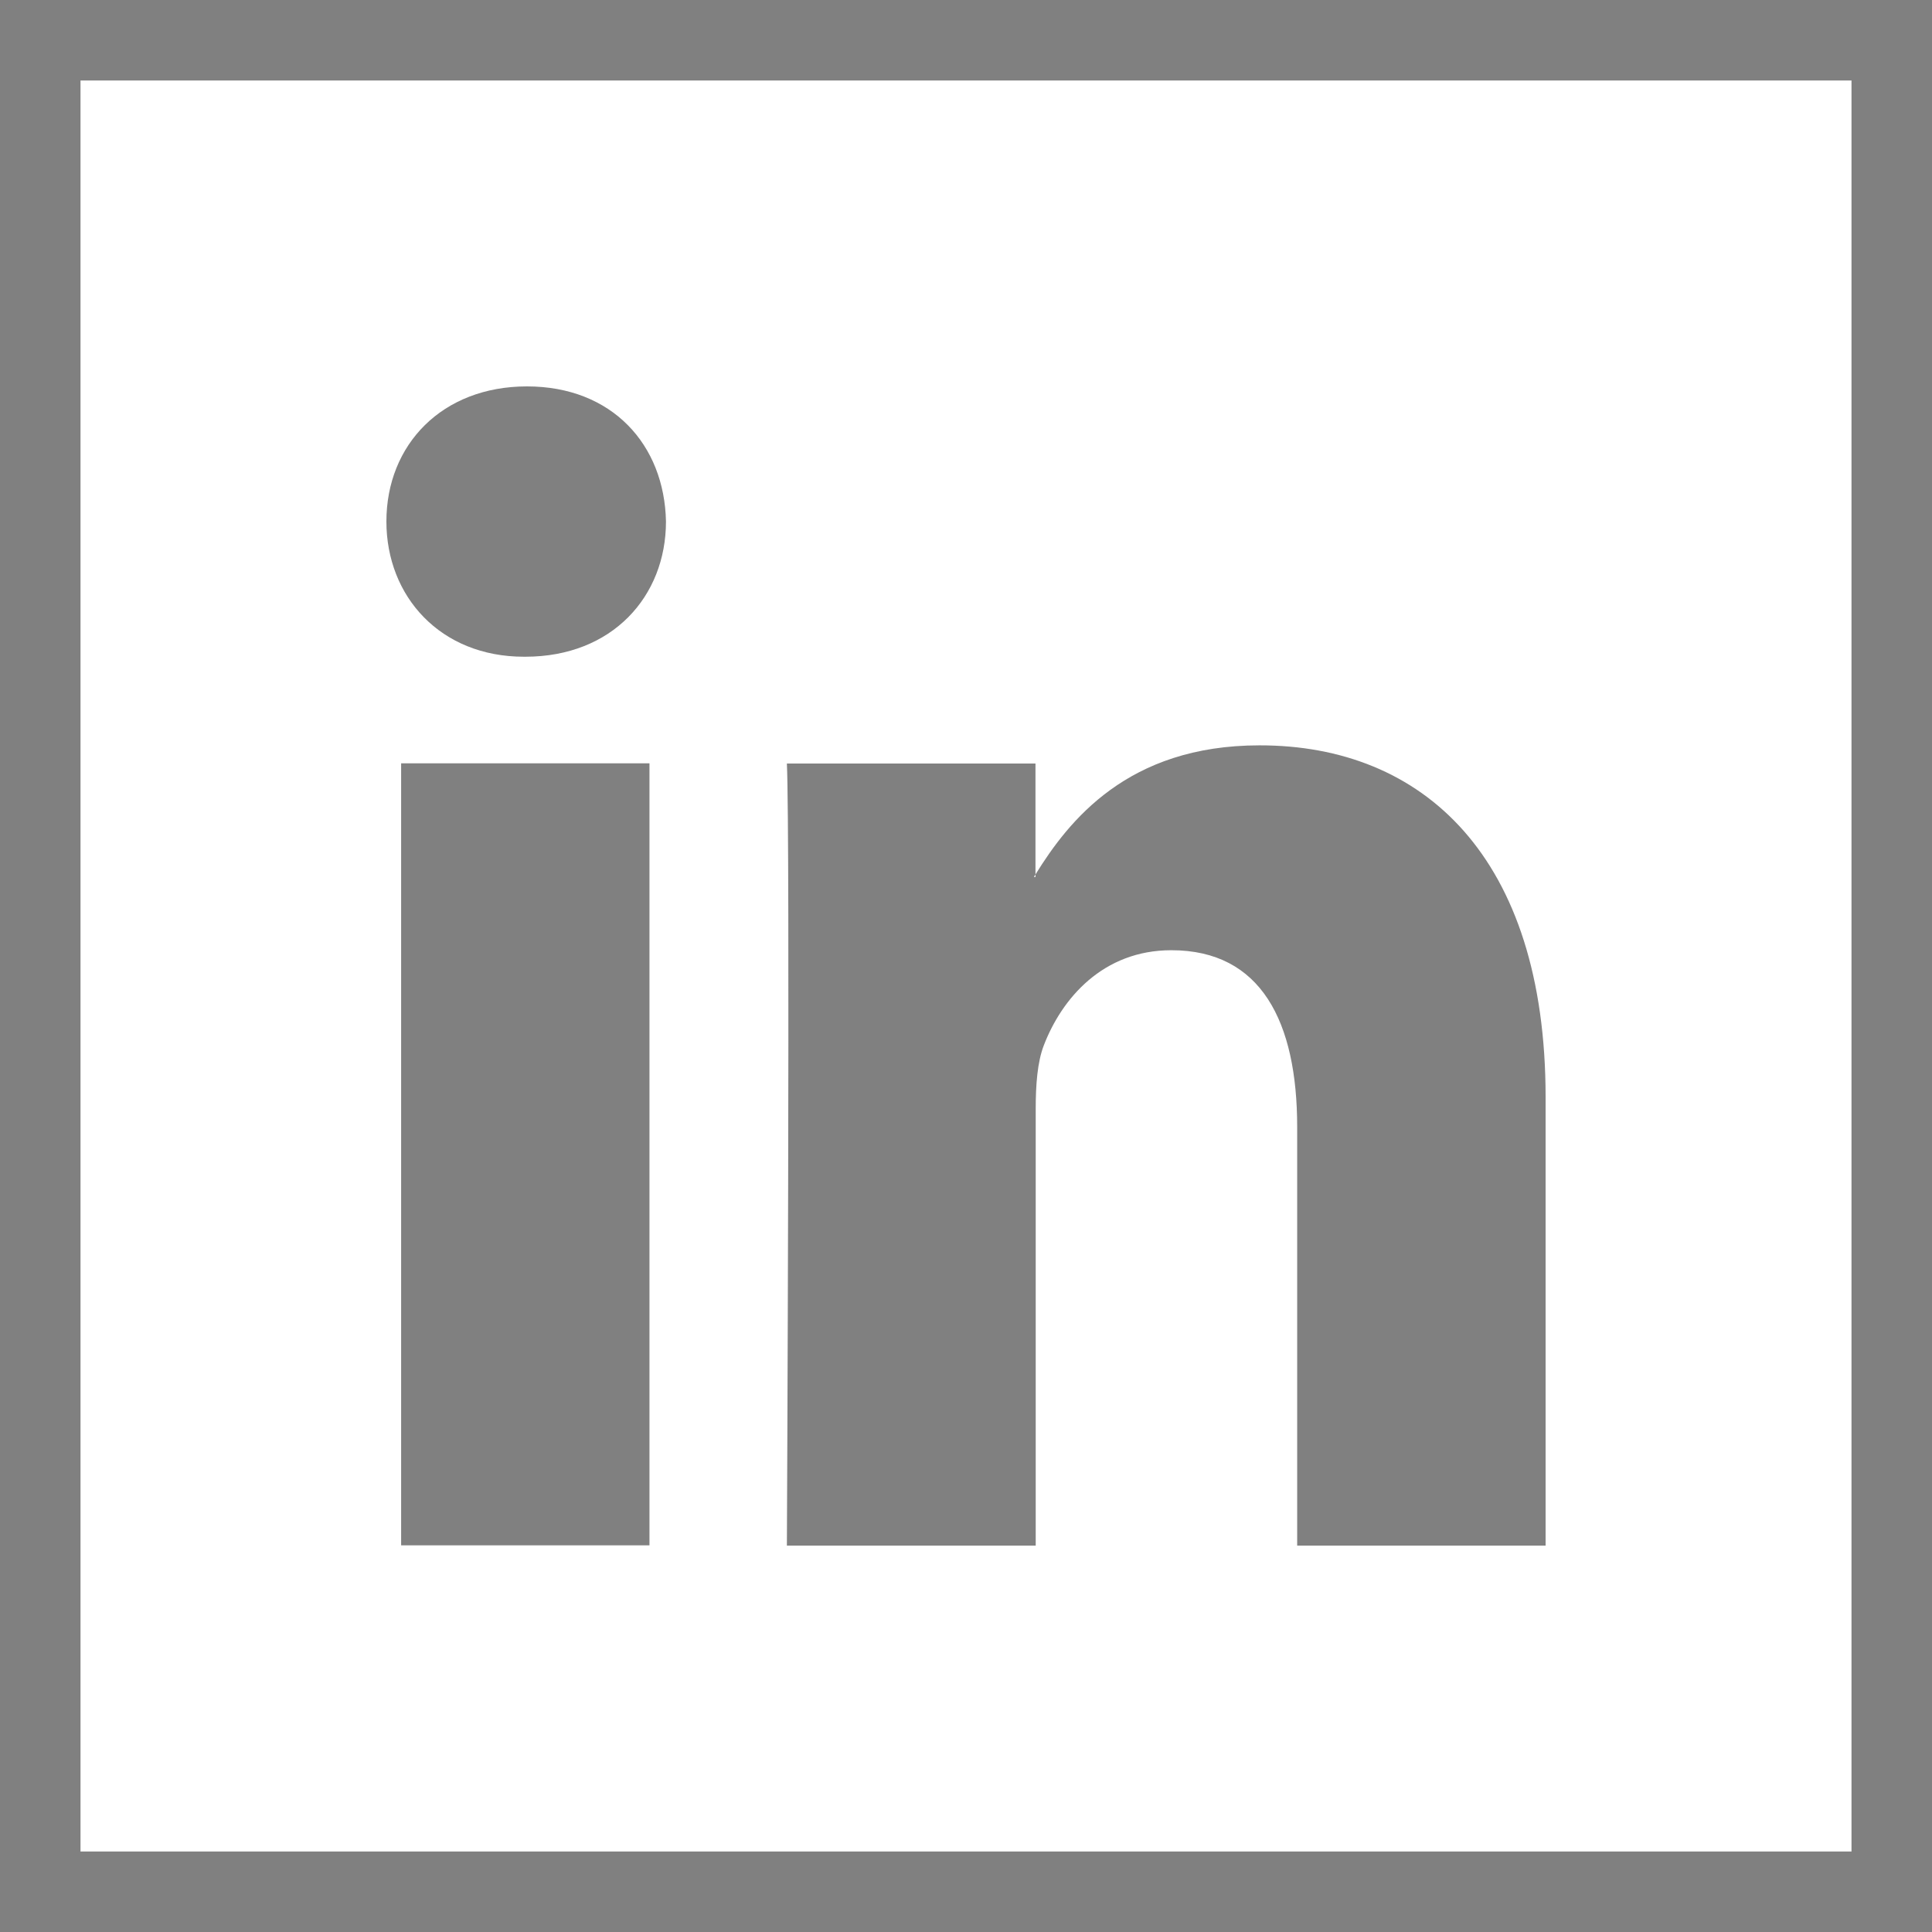 <svg width="24" height="24" viewBox="0 0 24 24" fill="none" xmlns="http://www.w3.org/2000/svg">
<path d="M19.2 13.629V19.2H16.114V14C16.114 12.693 15.667 11.804 14.551 11.804C13.699 11.804 13.19 12.405 12.967 12.985C12.886 13.193 12.866 13.482 12.866 13.773V19.2H9.775C9.775 19.2 9.817 10.398 9.775 9.485H12.863V10.863C12.858 10.871 12.849 10.883 12.844 10.895H12.863V10.863C13.274 10.2 14.005 9.259 15.645 9.259C17.678 9.256 19.2 10.645 19.2 13.629ZM6.546 4.8C5.492 4.8 4.8 5.524 4.8 6.478C4.8 7.41 5.472 8.158 6.507 8.158H6.527C7.604 8.158 8.273 7.41 8.273 6.478C8.254 5.524 7.604 4.8 6.546 4.8V4.8ZM4.983 19.197H8.068V9.482H4.983V19.197Z" fill="#808080"/>
<rect x="0.5" y="0.5" width="23" height="23" stroke="#808080"/>
</svg>
